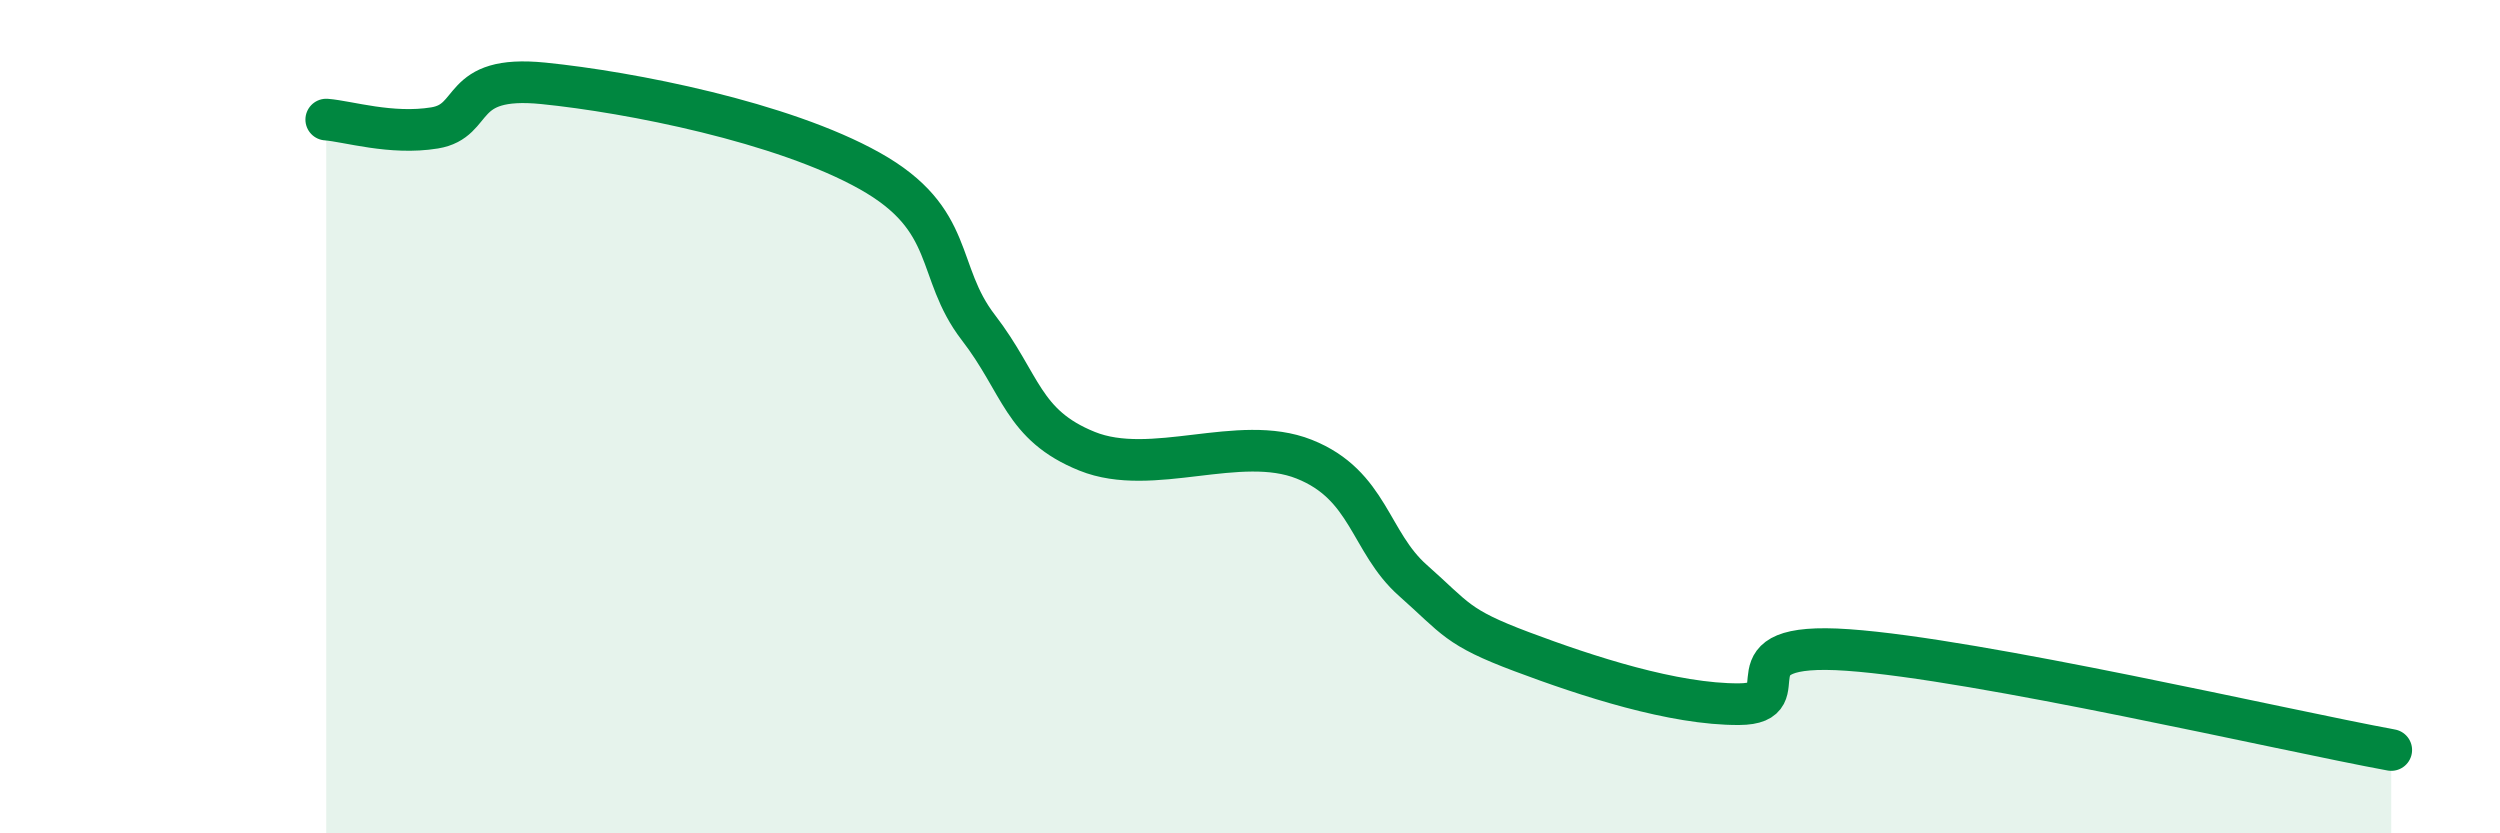 
    <svg width="60" height="20" viewBox="0 0 60 20" xmlns="http://www.w3.org/2000/svg">
      <path
        d="M 7.83,2.87 C 8.35,2.91 9.39,3.24 10.43,3.07 C 11.47,2.9 10.95,1.79 13.04,2 C 15.13,2.21 18.78,2.93 20.87,4.1 C 22.96,5.27 22.44,6.51 23.48,7.86 C 24.52,9.21 24.53,10.2 26.09,10.83 C 27.65,11.46 29.74,10.4 31.3,11.02 C 32.86,11.64 32.87,13.01 33.91,13.93 C 34.95,14.85 34.95,15.05 36.52,15.64 C 38.09,16.23 40.17,16.91 41.74,16.9 C 43.31,16.89 41.22,15.38 44.35,15.6 C 47.48,15.82 54.78,17.52 57.39,18L57.39 20L7.83 20Z"
        fill="#008740"
        opacity="0.1"
        stroke-linecap="round"
        stroke-linejoin="round"
      />
      <path
        d="M 7.83,2.87 C 8.35,2.91 9.39,3.24 10.43,3.07 C 11.47,2.9 10.95,1.79 13.04,2 C 15.13,2.21 18.78,2.93 20.87,4.1 C 22.96,5.27 22.44,6.51 23.48,7.86 C 24.52,9.21 24.53,10.2 26.09,10.83 C 27.65,11.46 29.74,10.4 31.3,11.02 C 32.86,11.64 32.87,13.01 33.91,13.93 C 34.95,14.85 34.95,15.05 36.52,15.64 C 38.09,16.23 40.17,16.91 41.74,16.9 C 43.31,16.89 41.22,15.38 44.35,15.6 C 47.48,15.82 54.78,17.52 57.39,18"
        stroke="#008740"
        stroke-width="1"
        fill="none"
        stroke-linecap="round"
        stroke-linejoin="round"
      />
    </svg>
  